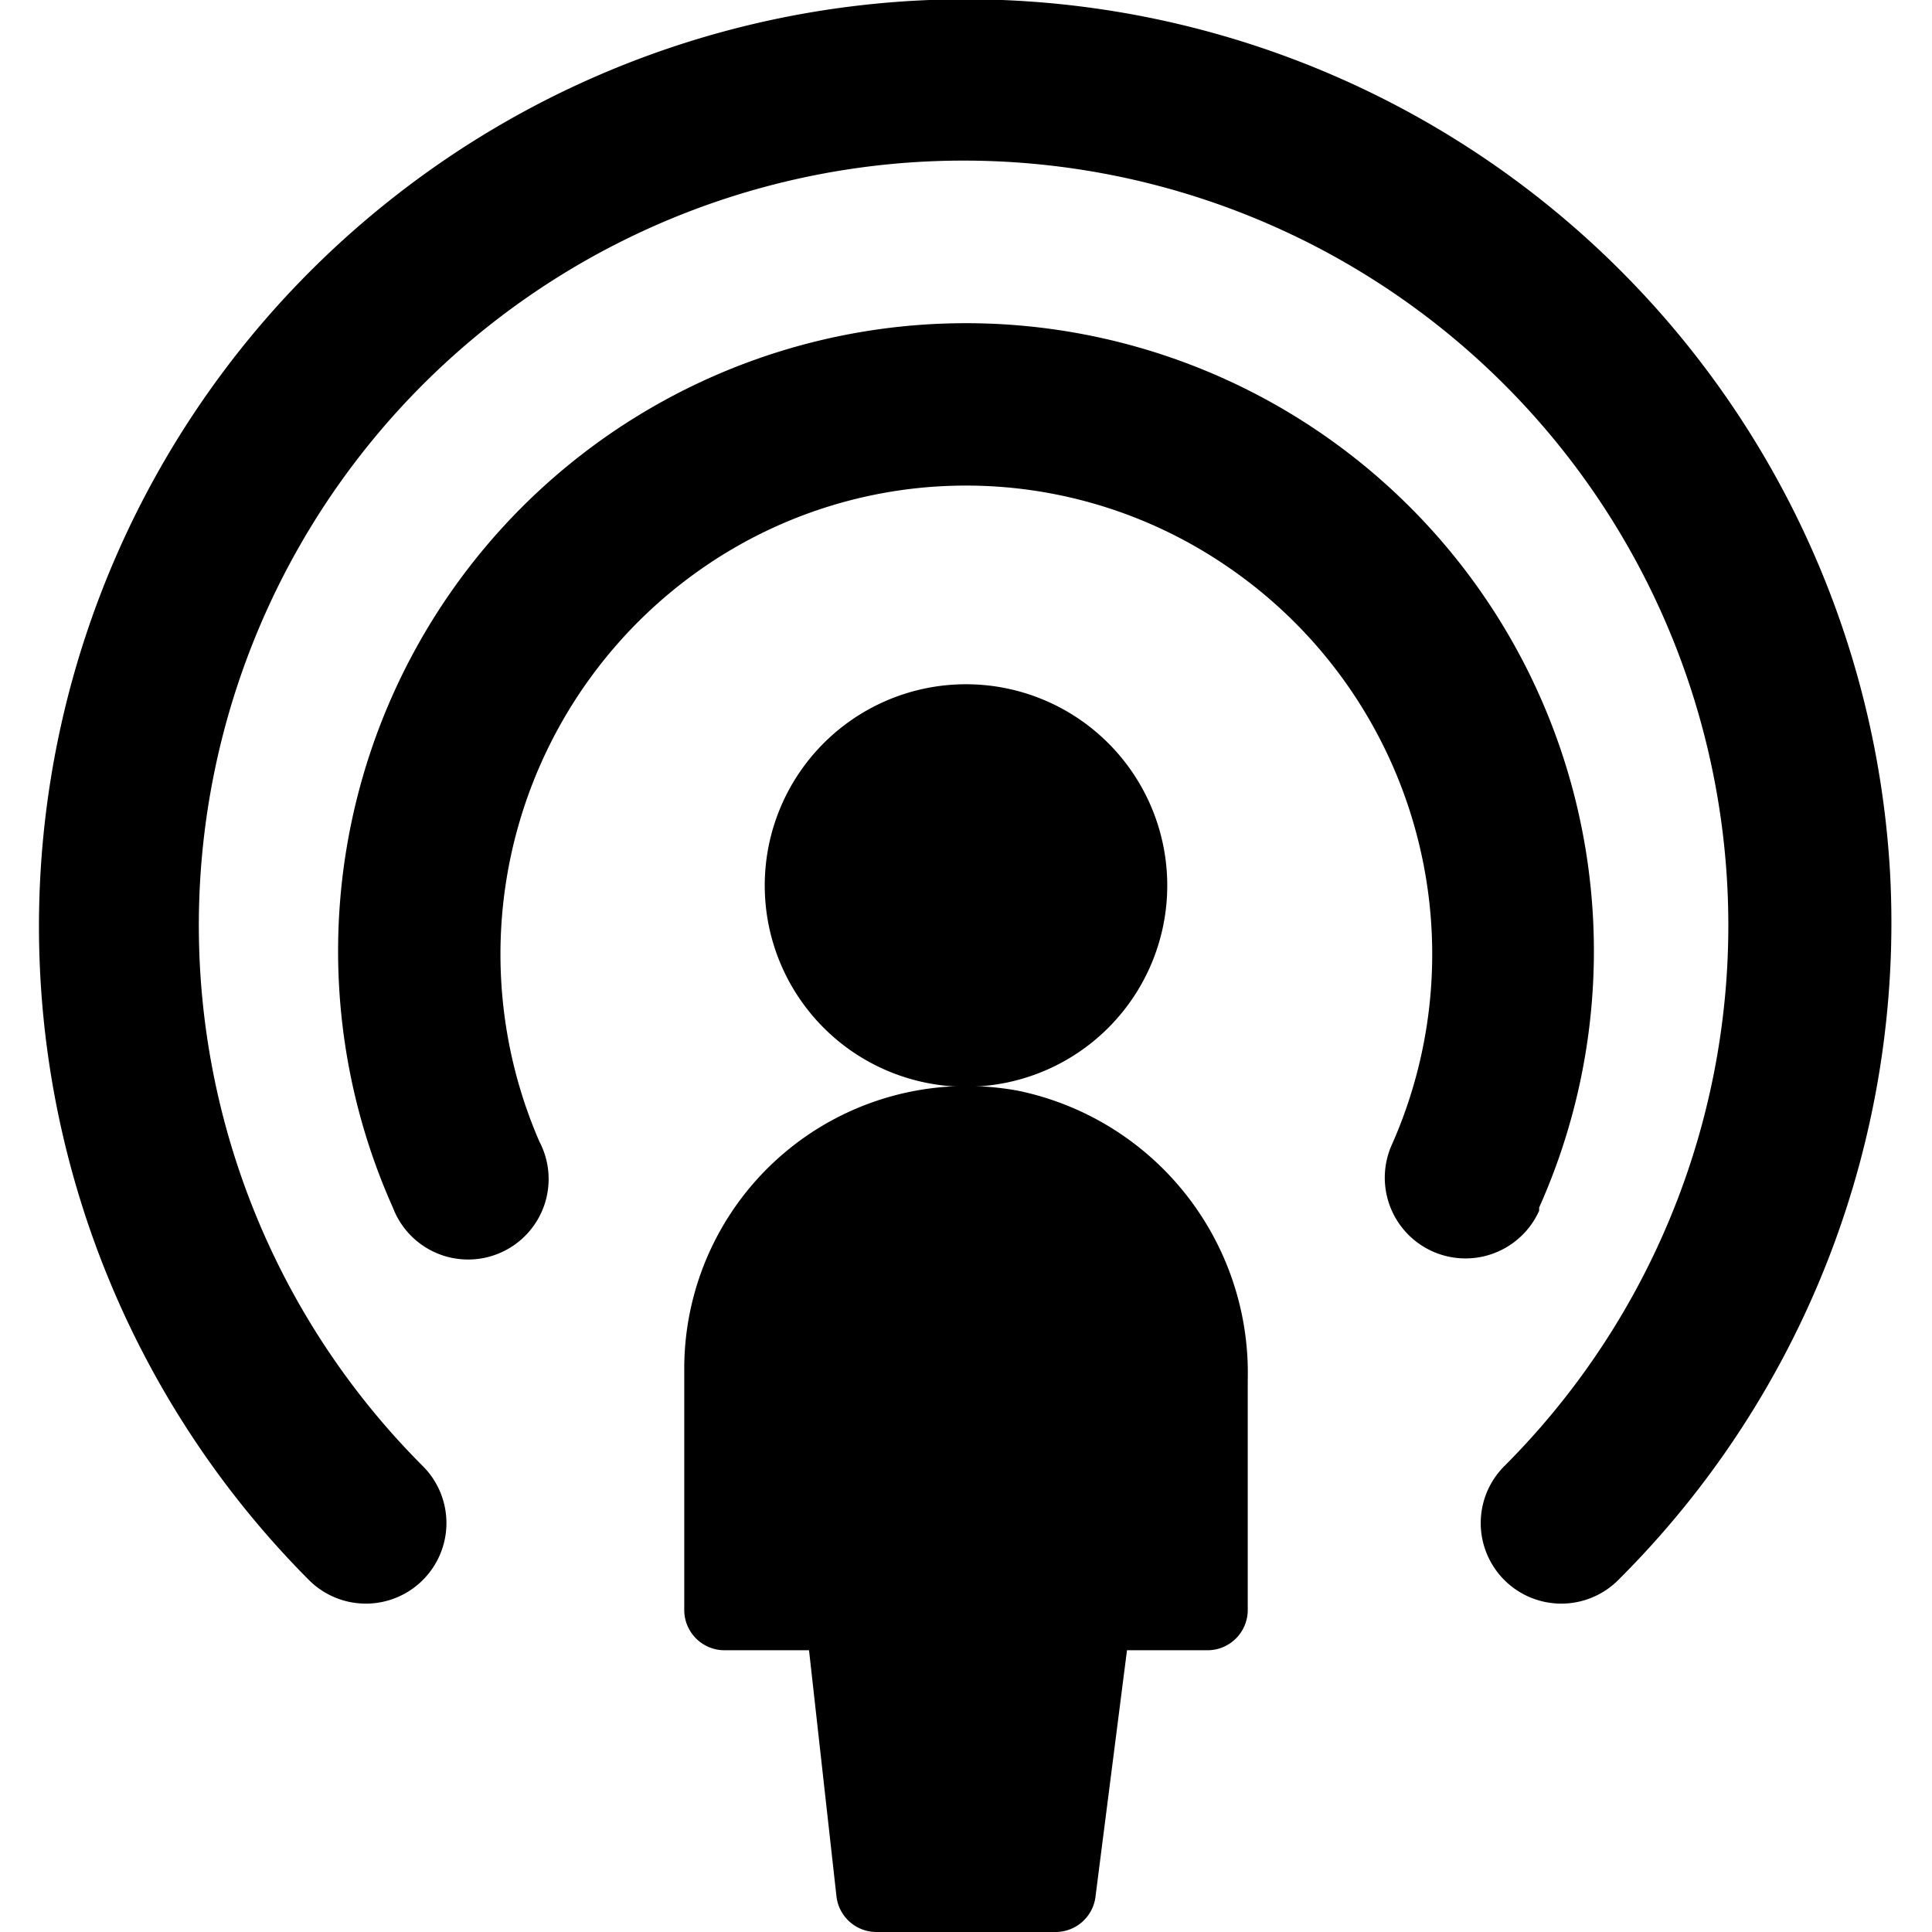 <svg xmlns="http://www.w3.org/2000/svg" viewBox="0 0 24 24"><g><path d="M9.5 11a2.5 2.5 0 1 0 5 0 2.5 2.5 0 1 0 -5 0" fill="#000000" stroke-width="1"></path><path d="M12.65 13.55A3.51 3.51 0 0 0 8.5 17v3a0.5 0.5 0 0 0 0.5 0.5h1.05l0.34 3.05a0.5 0.5 0 0 0 0.5 0.45h2.22a0.5 0.5 0 0 0 0.5 -0.45L14 20.5h1a0.5 0.5 0 0 0 0.5 -0.5v-2.86a3.58 3.58 0 0 0 -2.85 -3.59Z" fill="#000000" stroke-width="1"></path><path d="M19.12 15a7.8 7.8 0 1 0 -14.24 0 1 1 0 1 0 1.82 -0.82A5.84 5.84 0 0 1 8.81 7a5.74 5.74 0 0 1 6.38 0 5.83 5.83 0 0 1 2.1 7.22 1 1 0 0 0 1.83 0.82Z" fill="#000000" stroke-width="1"></path><path d="M23.48 10.86A11.5 11.5 0 0 0 4.84 2.49a11.51 11.51 0 0 0 -1 17.14 1 1 0 0 0 1.41 0 1 1 0 0 0 0 -1.42 9.5 9.5 0 1 1 13.44 0 1 1 0 0 0 0 1.42 1 1 0 0 0 1.41 0 11.52 11.52 0 0 0 3.38 -8.77Z" fill="#000000" stroke-width="1"></path></g></svg>